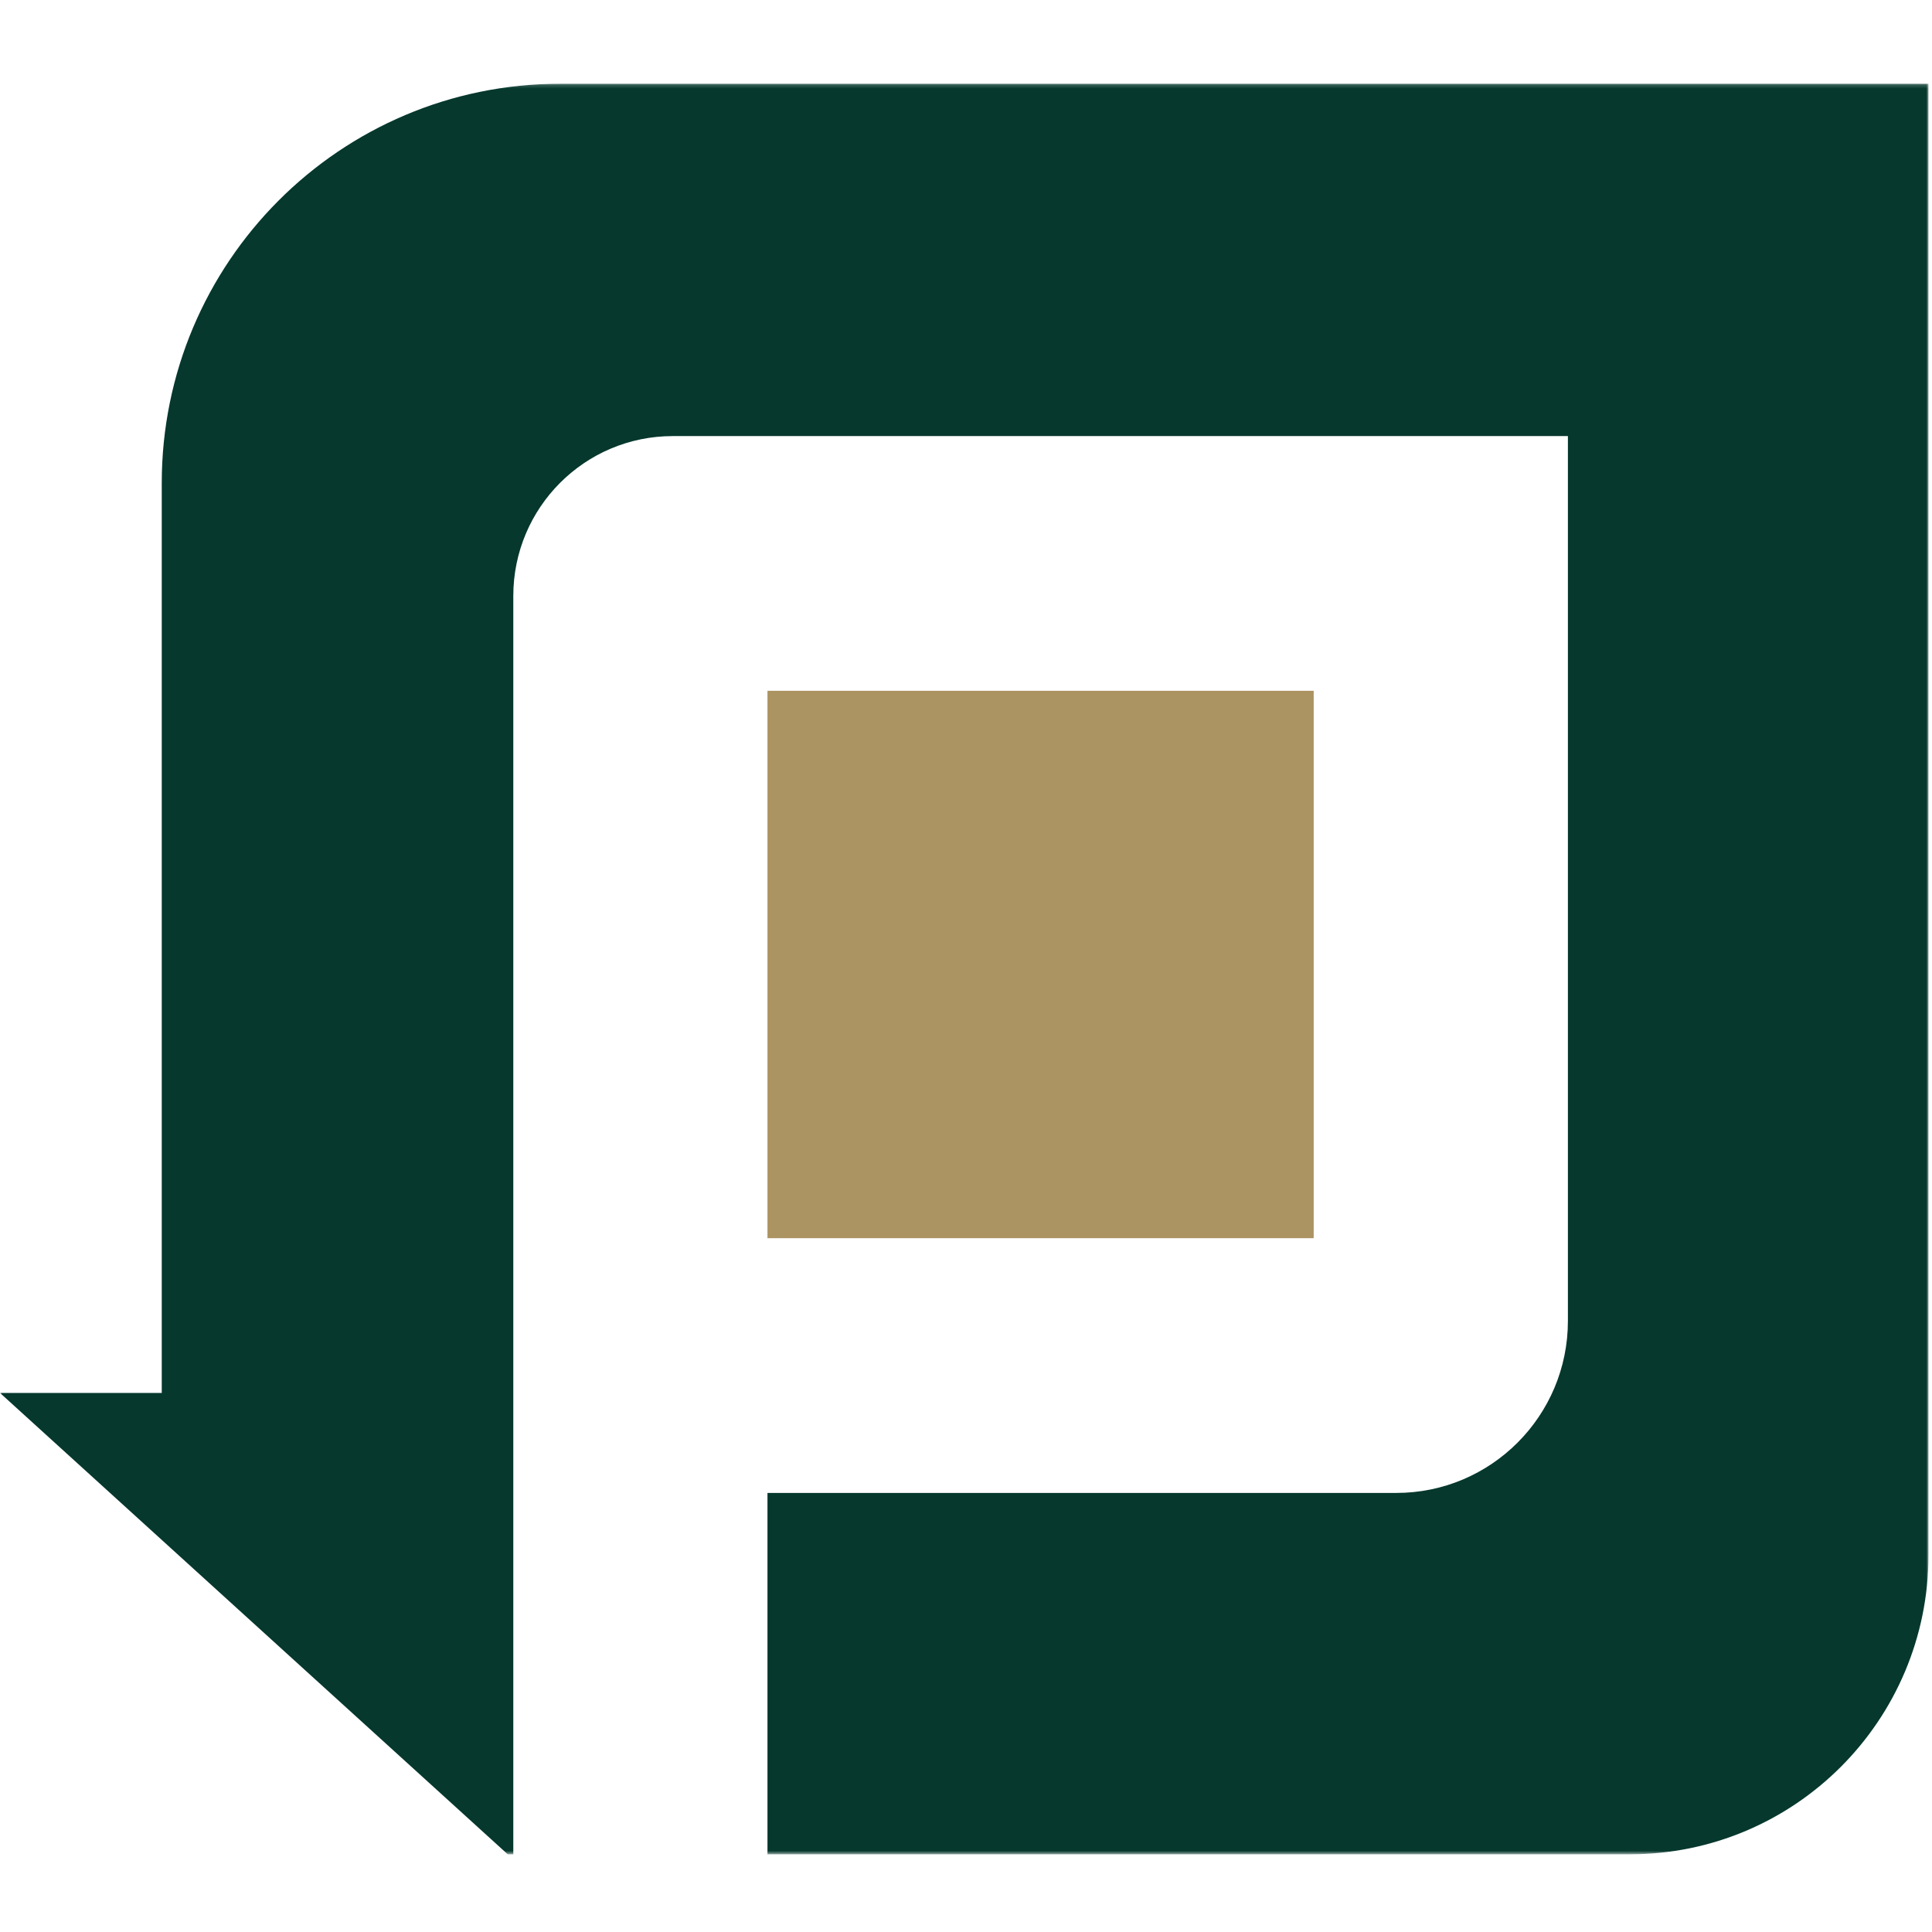 <svg width="512" height="512" viewBox="0 0 512 512" fill="none" xmlns="http://www.w3.org/2000/svg">
<mask id="mask0_6_187" style="mask-type:luminance" maskUnits="userSpaceOnUse" x="0" y="22" width="512" height="470">
<path d="M511.069 22.192H0V491.407H511.069V22.192Z" fill="white"/>
</mask>
<g mask="url(#mask0_6_187)">
<path d="M348.141 183.067H203.386V328.131H348.141V183.067Z" fill="#AC9362"/>
<path d="M511.069 101.496V412.103C511.069 455.898 475.647 491.407 431.935 491.407H203.387V395.643H370.036C395.151 395.632 415.51 375.242 415.51 350.072V115.566H178.305C154.961 115.566 136.03 134.527 136.03 157.932V491.407H134.548L42.866 408.094L0 369.144H42.866V128.017C42.866 69.572 90.144 22.192 148.465 22.192H511.069V101.496Z" fill="#06382D"/>
</g>
</svg>
